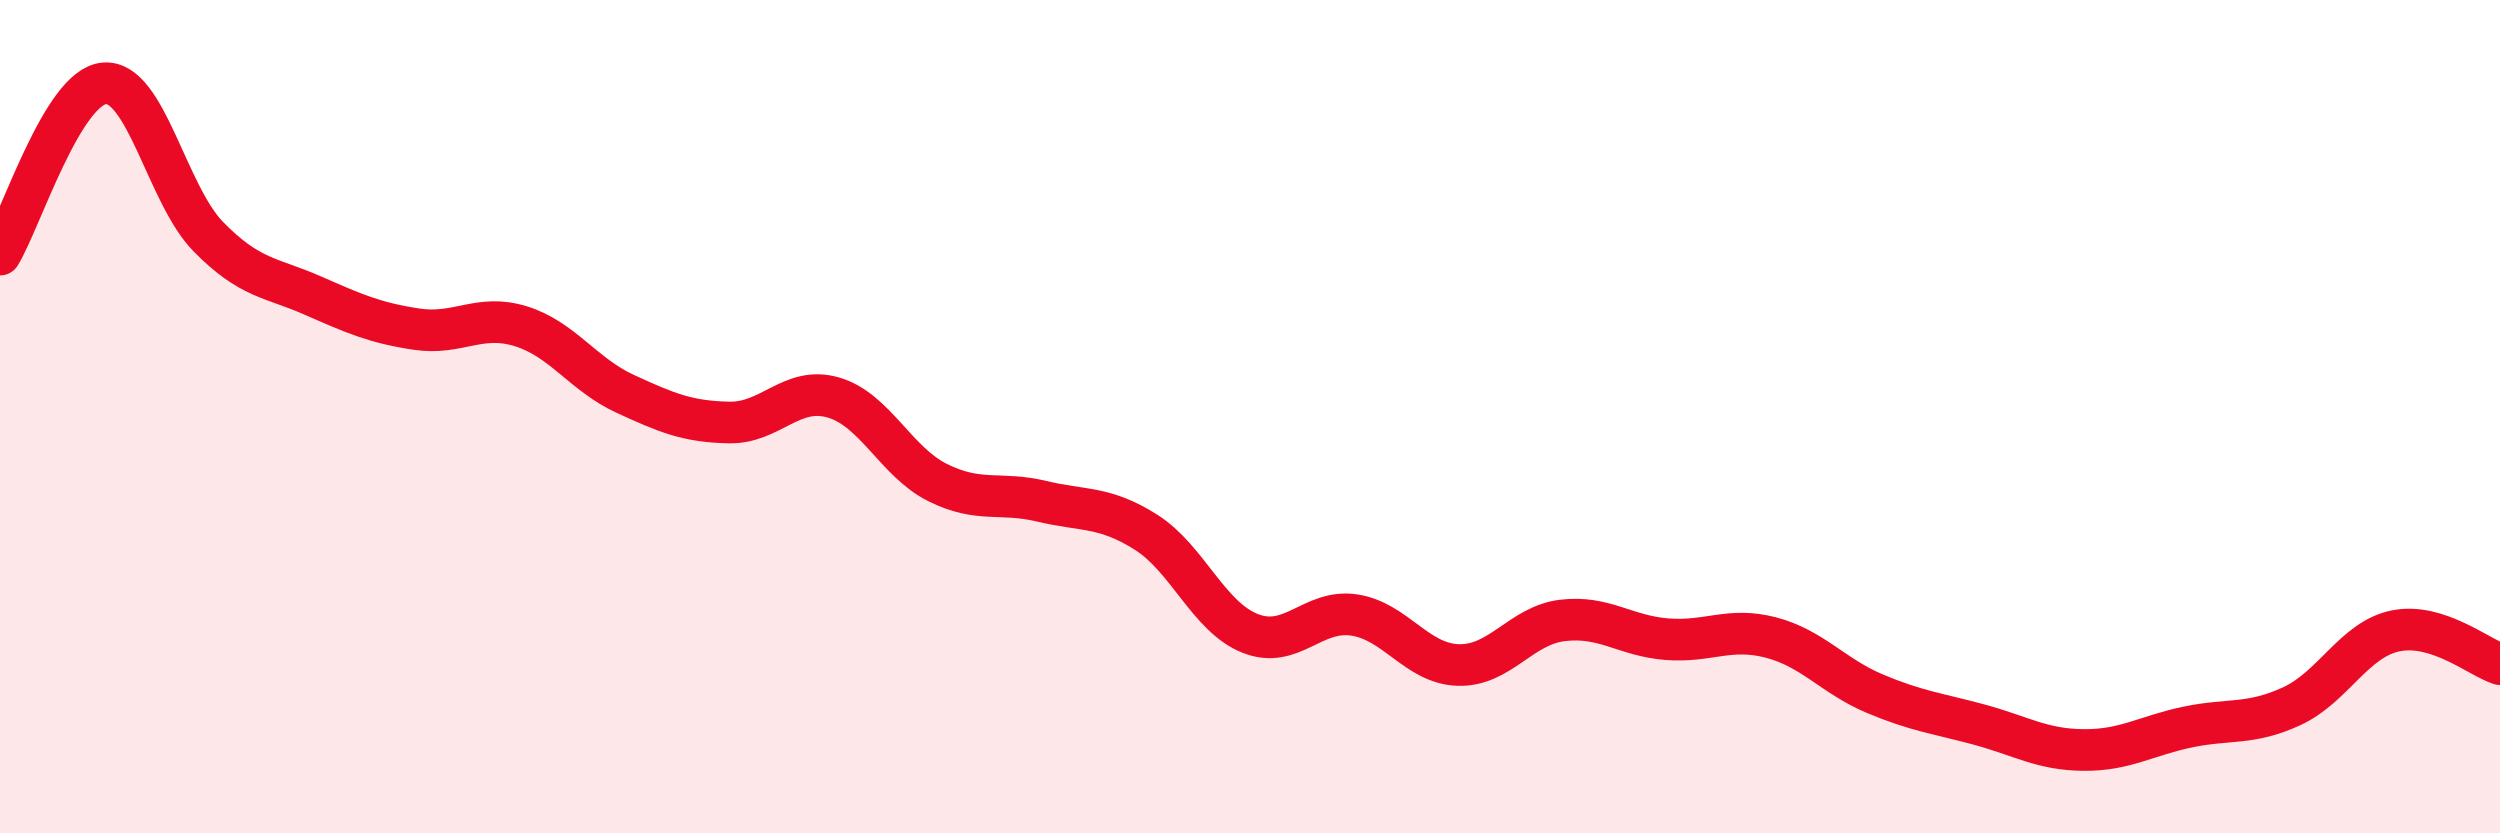 
    <svg width="60" height="20" viewBox="0 0 60 20" xmlns="http://www.w3.org/2000/svg">
      <path
        d="M 0,6.11 C 0.5,5.29 1.5,2.09 2.5,2 C 3.5,1.91 4,4.66 5,5.68 C 6,6.7 6.5,6.65 7.5,7.09 C 8.5,7.53 9,7.75 10,7.9 C 11,8.05 11.5,7.52 12.5,7.83 C 13.5,8.14 14,8.99 15,9.45 C 16,9.91 16.5,10.12 17.5,10.14 C 18.5,10.16 19,9.25 20,9.54 C 21,9.83 21.5,11.08 22.5,11.58 C 23.5,12.08 24,11.79 25,12.03 C 26,12.27 26.5,12.14 27.5,12.77 C 28.5,13.4 29,14.8 30,15.2 C 31,15.6 31.5,14.61 32.5,14.76 C 33.5,14.91 34,15.93 35,15.96 C 36,15.99 36.5,15.01 37.5,14.89 C 38.5,14.77 39,15.26 40,15.34 C 41,15.42 41.5,15.04 42.5,15.3 C 43.5,15.56 44,16.23 45,16.65 C 46,17.07 46.5,17.12 47.5,17.39 C 48.5,17.66 49,17.99 50,18 C 51,18.01 51.5,17.66 52.5,17.45 C 53.5,17.24 54,17.41 55,16.95 C 56,16.49 56.5,15.34 57.5,15.14 C 58.5,14.94 59.5,15.78 60,15.94L60 20L0 20Z"
        fill="#EB0A25"
        opacity="0.1"
        stroke-linecap="round"
        stroke-linejoin="round"
      />
      <path
        d="M 0,6.11 C 0.5,5.29 1.5,2.09 2.5,2 C 3.5,1.91 4,4.66 5,5.68 C 6,6.7 6.5,6.65 7.5,7.09 C 8.5,7.53 9,7.75 10,7.9 C 11,8.05 11.5,7.52 12.5,7.83 C 13.5,8.14 14,8.99 15,9.45 C 16,9.91 16.5,10.12 17.5,10.14 C 18.5,10.16 19,9.25 20,9.54 C 21,9.83 21.5,11.08 22.5,11.58 C 23.5,12.08 24,11.79 25,12.03 C 26,12.27 26.5,12.14 27.5,12.77 C 28.5,13.4 29,14.8 30,15.2 C 31,15.6 31.5,14.61 32.5,14.76 C 33.5,14.91 34,15.93 35,15.96 C 36,15.99 36.5,15.01 37.5,14.89 C 38.5,14.77 39,15.26 40,15.34 C 41,15.42 41.5,15.04 42.5,15.3 C 43.5,15.56 44,16.23 45,16.65 C 46,17.07 46.5,17.12 47.5,17.39 C 48.5,17.66 49,17.99 50,18 C 51,18.01 51.5,17.66 52.5,17.45 C 53.5,17.24 54,17.41 55,16.95 C 56,16.49 56.5,15.34 57.5,15.14 C 58.5,14.94 59.5,15.78 60,15.94"
        stroke="#EB0A25"
        stroke-width="1"
        fill="none"
        stroke-linecap="round"
        stroke-linejoin="round"
      />
    </svg>
  